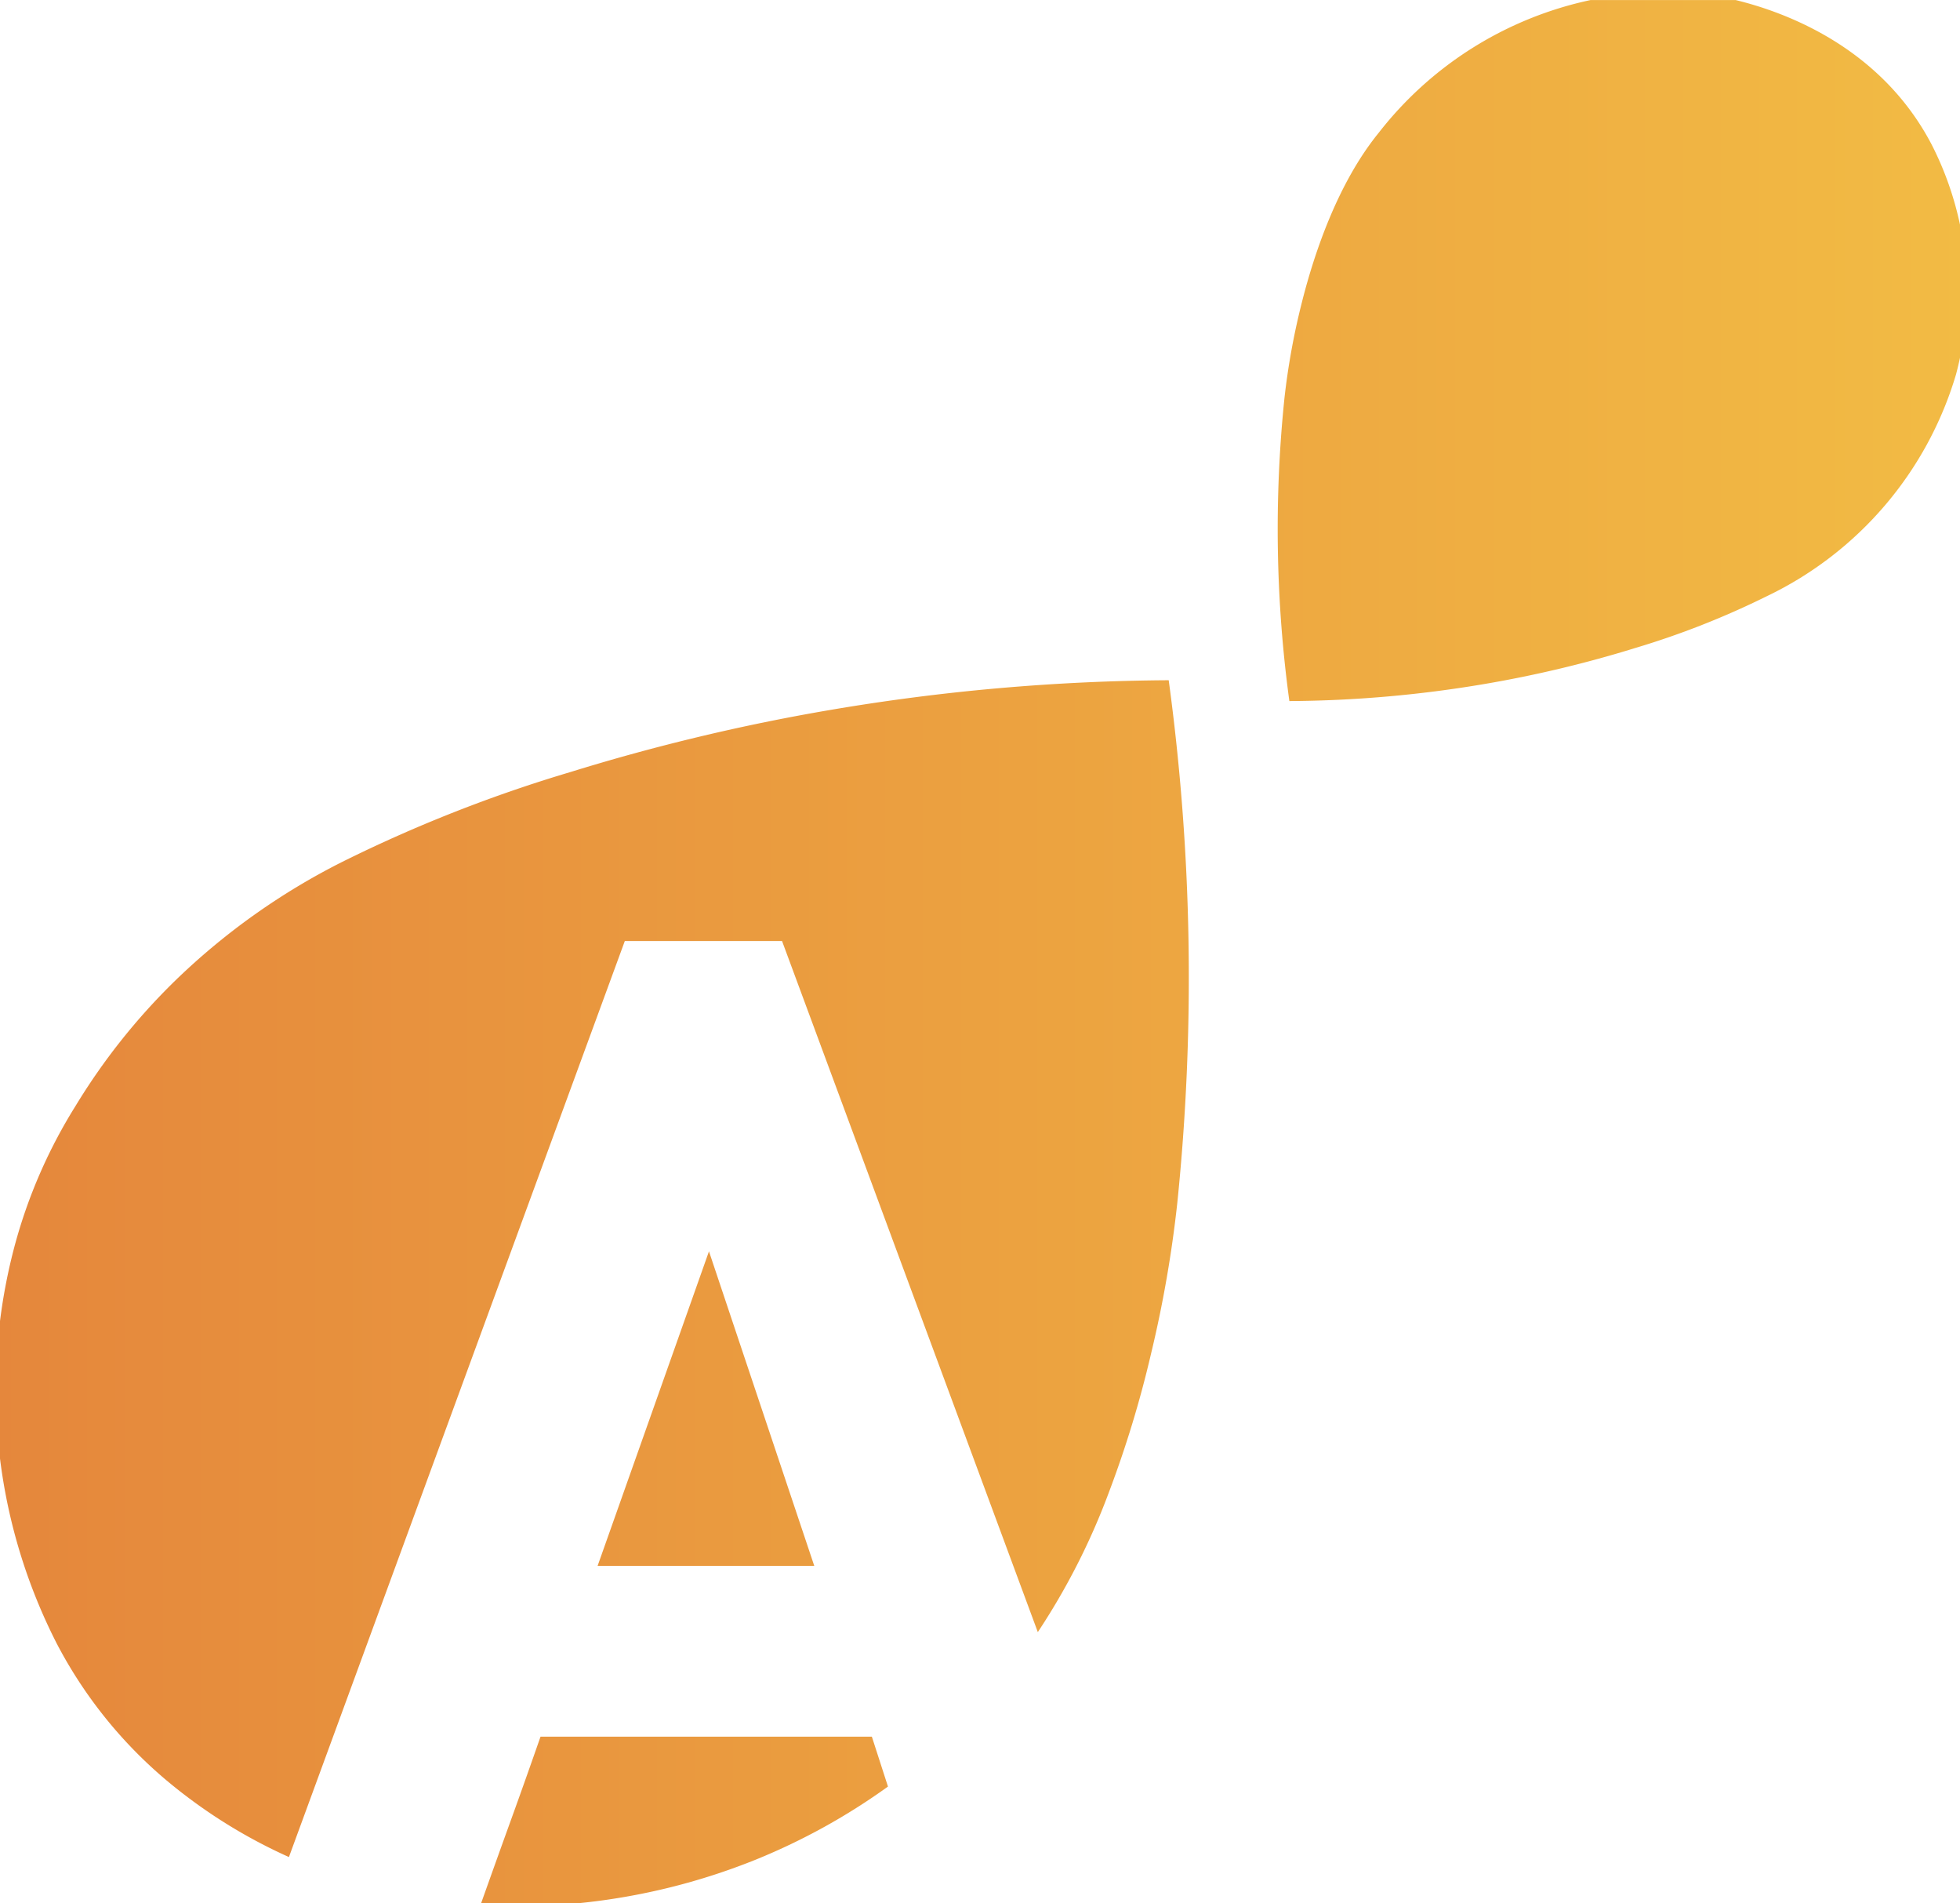 <svg xmlns="http://www.w3.org/2000/svg" xmlns:xlink="http://www.w3.org/1999/xlink" width="143.158" height="139" viewBox="0 0 143.158 139">
  <defs>
    <linearGradient id="linear-gradient" y1="0.5" x2="1" y2="0.5" gradientUnits="objectBoundingBox">
      <stop offset="0" stop-color="#e5873c"/>
      <stop offset="1" stop-color="#f2bb44"/>
    </linearGradient>
  </defs>
  <path id="Subtraction_14" data-name="Subtraction 14" d="M-8000.812,1195h-7.049c.816-2.29,1.505-4.213,2.17-6.052.7-1.931,1.429-3.99,2.172-6.118h24.2l1.177,3.644a46.265,46.265,0,0,1-9.591,5.311A47.065,47.065,0,0,1-8000.812,1195Zm-7.125,0h0Zm-13.963-3.38h0a38.3,38.3,0,0,1-9.1-5.735,33.051,33.051,0,0,1-7.854-9.855A40.7,40.7,0,0,1-8043,1162.51v-10.022a41.215,41.215,0,0,1,1.074-5.517,37.714,37.714,0,0,1,4.443-10.2,46.385,46.385,0,0,1,7.282-9.156,49.42,49.42,0,0,1,12.191-8.667,104.255,104.255,0,0,1,16.652-6.558,148.347,148.347,0,0,1,19.062-4.552,152.3,152.3,0,0,1,24.659-2.16,161.279,161.279,0,0,1,.624,38.209,87.5,87.5,0,0,1-1.915,10.98,79.847,79.847,0,0,1-3.1,10.178,49.96,49.96,0,0,1-5.169,10.149l-18.681-50.469h-11.485l-24.531,66.894Zm38.375-21.264h-15.825l8.134-22.969,7.69,22.968Zm34.7-63.158h0a93.124,93.124,0,0,1-.363-22.072,51.572,51.572,0,0,1,1.28-7.051c.913-3.621,2.627-8.708,5.605-12.371a26.627,26.627,0,0,1,15.478-9.7h10.6c3.768.917,10.638,3.51,14.319,10.565a23.513,23.513,0,0,1,2.071,5.868v9.661c-.089.423-.19.845-.3,1.255a26.217,26.217,0,0,1-13.813,16.187,61.038,61.038,0,0,1-9.619,3.786,85.751,85.751,0,0,1-11.011,2.628A88.011,88.011,0,0,1-7948.826,1107.2Z" transform="translate(8042.999 -1056)" fill="url(#linear-gradient)"/>
</svg>
